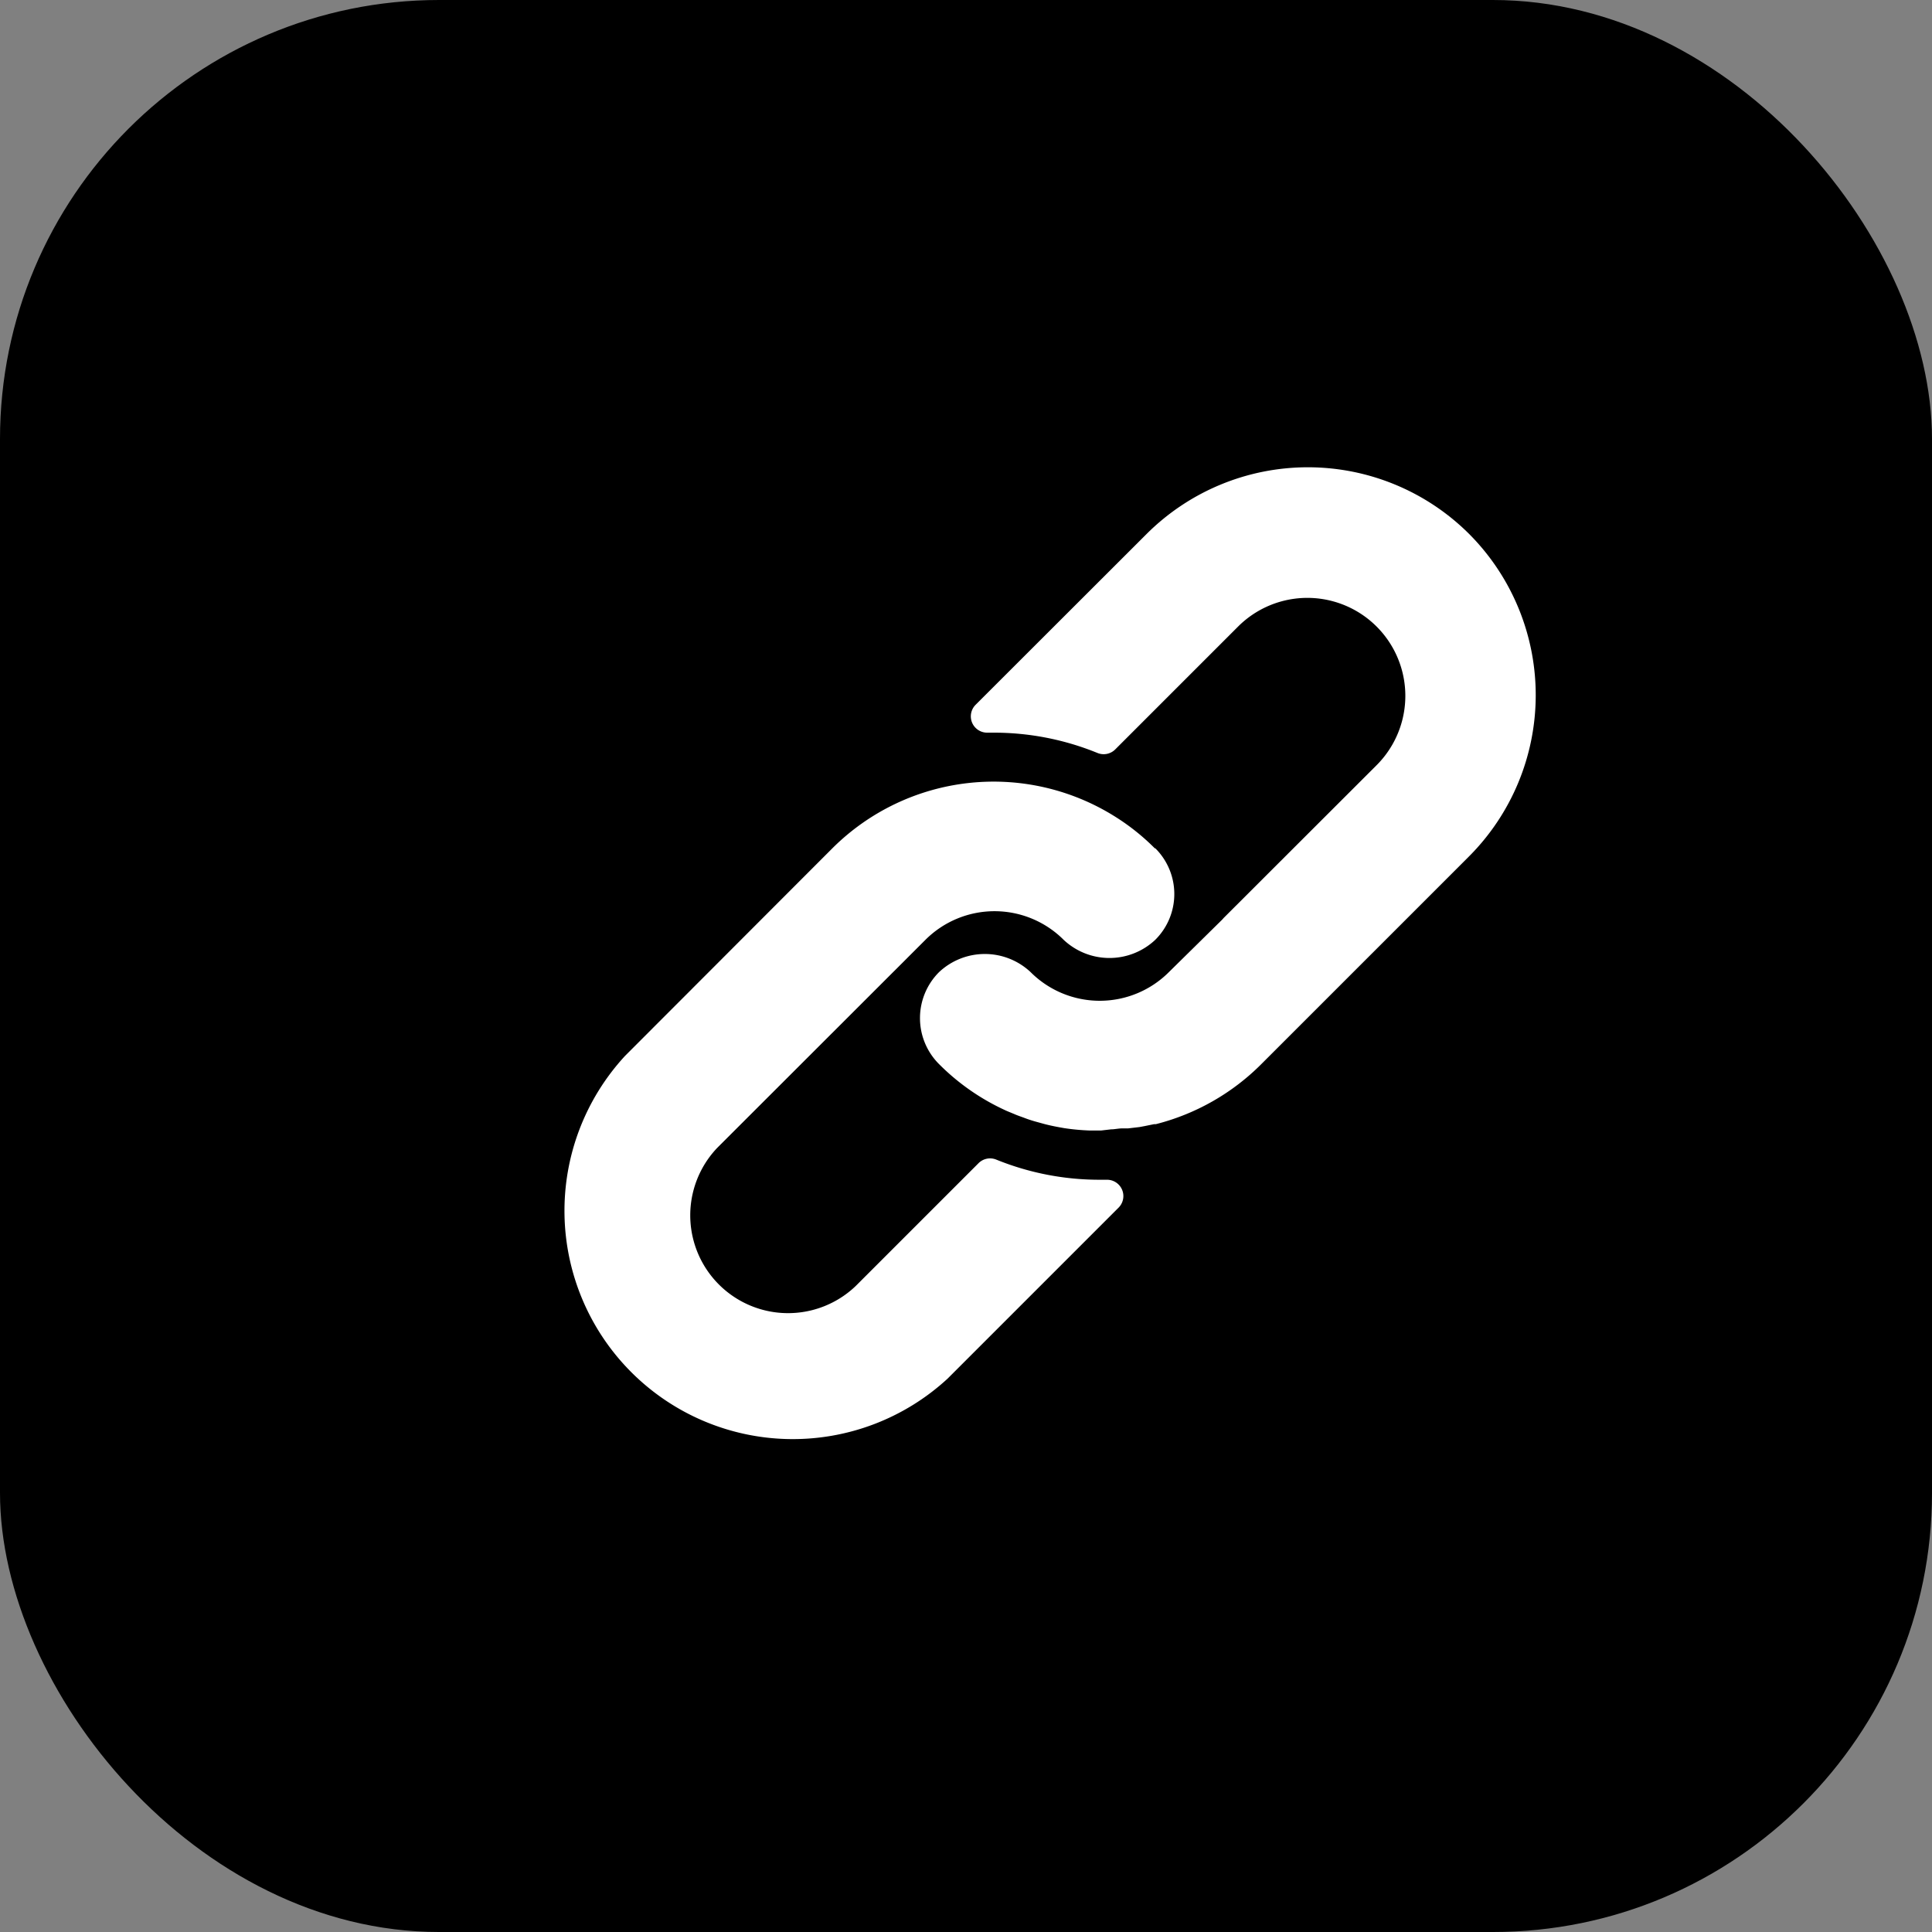 <svg xmlns="http://www.w3.org/2000/svg" width="22" height="22" viewBox="0 0 22 22"><rect x="0" y="0" width="22" height="22" fill="#808080" stroke="none"/><defs><style>.a{fill:#000000;}.b{fill:#fff;}</style></defs><g transform="translate(-112 -437)"><rect class="a" width="22" height="22" rx="5" transform="translate(112 437)"/><g transform="translate(118.318 442.32)"><g transform="translate(0.039 3.58)"><g transform="translate(0)"><path class="b" d="M6.833,165.375a2.527,2.527,0,0,0-.436-.351,2.6,2.6,0,0,0-3.238.351L.8,167.737a2.6,2.6,0,0,0,3.672,3.676l1.948-1.948a.186.186,0,0,0-.132-.317H6.213a3.124,3.124,0,0,1-1.188-.23.186.186,0,0,0-.2.041l-1.4,1.4a1.114,1.114,0,0,1-1.575-1.575l2.37-2.368a1.113,1.113,0,0,1,1.574,0,.761.761,0,0,0,1.043,0,.735.735,0,0,0,0-1.043Z" transform="translate(-0.039 -164.614)"/></g></g><g transform="translate(4.159 0)"><path class="b" d="M195.755.761a2.6,2.6,0,0,0-3.674,0l-1.947,1.945a.186.186,0,0,0,.135.317h.069a3.118,3.118,0,0,1,1.186.232.186.186,0,0,0,.2-.041l1.4-1.4A1.114,1.114,0,0,1,194.7,3.394l-1.741,1.739-.015.017-.609.6a1.113,1.113,0,0,1-1.574,0,.761.761,0,0,0-1.043,0,.74.74,0,0,0,0,1.047,2.576,2.576,0,0,0,.742.52c.039.019.078.033.117.05s.08.03.119.045.08.028.119.039l.109.03c.074.019.148.033.224.046a2.585,2.585,0,0,0,.277.026h.141l.111-.013c.041,0,.084-.011.132-.011h.063L192,7.514l.059-.011.108-.022h.02a2.6,2.6,0,0,0,1.2-.683l2.362-2.362A2.6,2.6,0,0,0,195.755.761Z" transform="translate(-189.502 0)"/></g></g></g></svg>